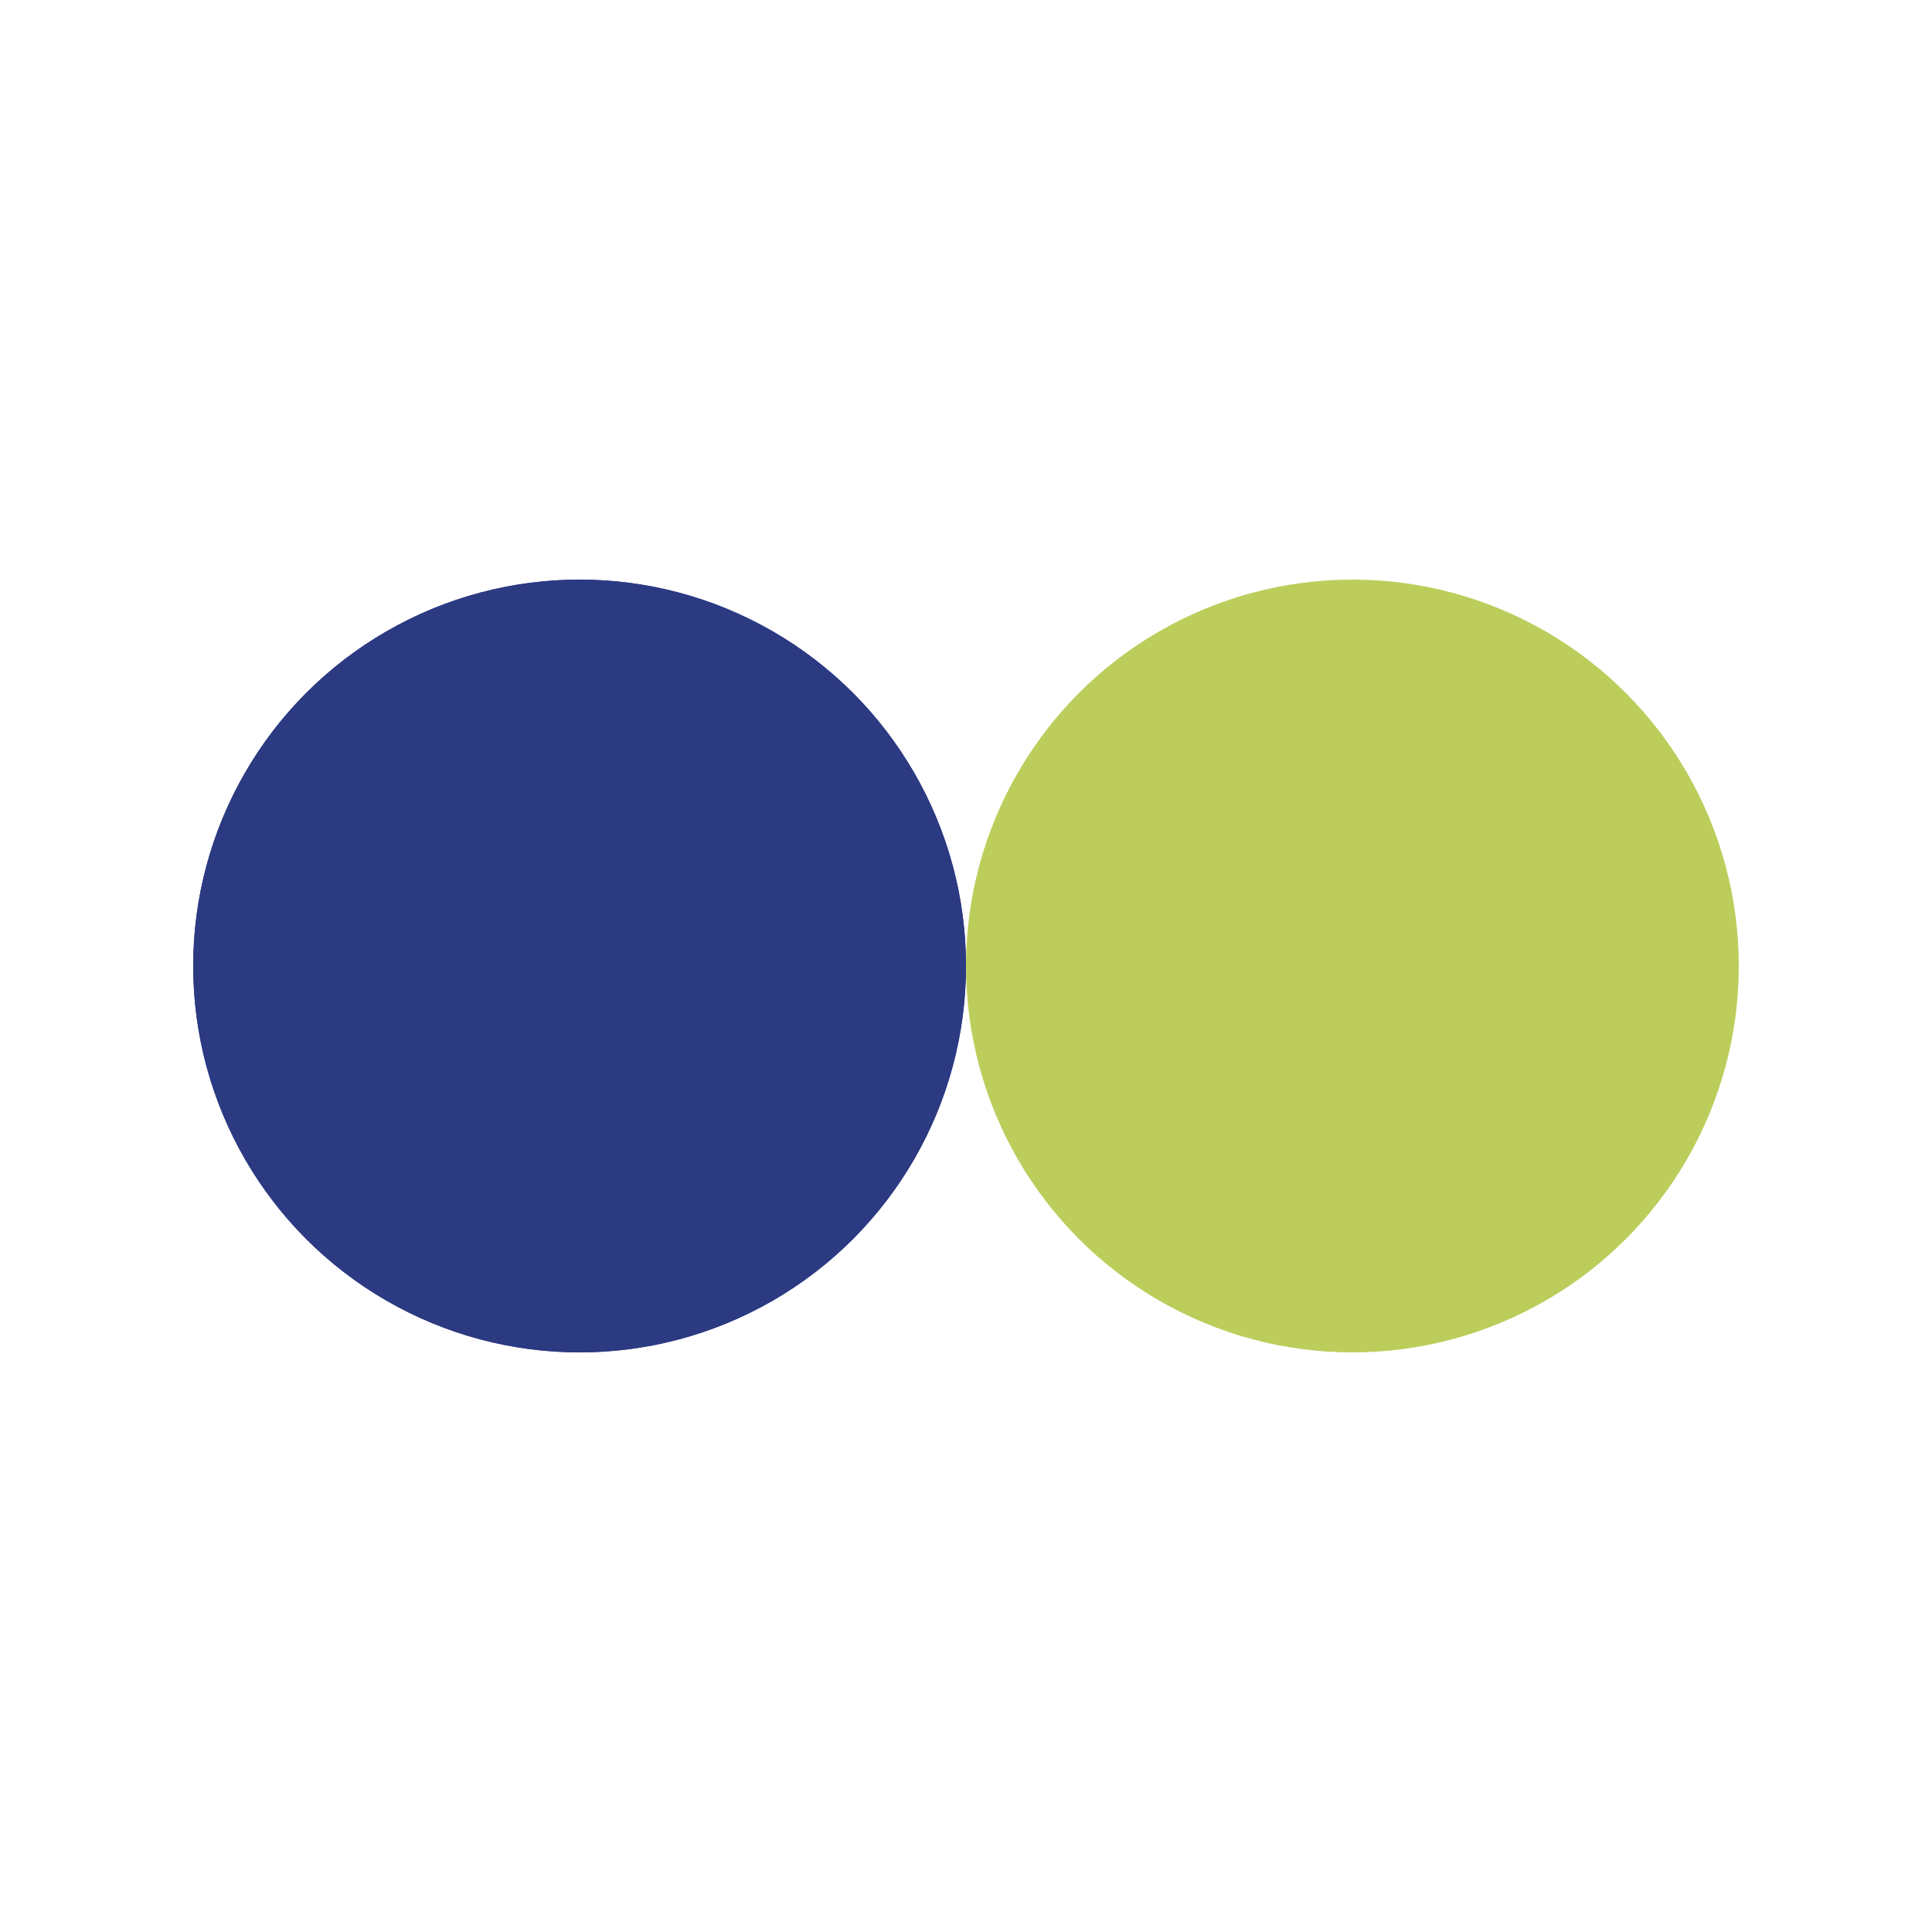 <svg xmlns="http://www.w3.org/2000/svg" viewBox="0 0 100 100" preserveAspectRatio="xMidYMid" width="200" height="200" style="shape-rendering: auto; display: block; background: rgb(255, 255, 255);" xmlns:xlink="http://www.w3.org/1999/xlink"><g><circle r="20" fill="#2c3a82" cy="50" cx="30">
  <animate begin="-0.5s" values="30;70;30" keyTimes="0;0.5;1" dur="1s" repeatCount="indefinite" attributeName="cx"></animate>
</circle>
<circle r="20" fill="#bdcd5c" cy="50" cx="70">
  <animate begin="0s" values="30;70;30" keyTimes="0;0.5;1" dur="1s" repeatCount="indefinite" attributeName="cx"></animate>
</circle>
<circle r="20" fill="#2c3a82" cy="50" cx="30">
  <animate begin="-0.5s" values="30;70;30" keyTimes="0;0.5;1" dur="1s" repeatCount="indefinite" attributeName="cx"></animate>
  <animate repeatCount="indefinite" dur="1s" keyTimes="0;0.499;0.5;1" calcMode="discrete" values="0;0;1;1" attributeName="fill-opacity"></animate>
</circle><g></g></g><!-- [ldio] generated by https://loading.io --></svg>